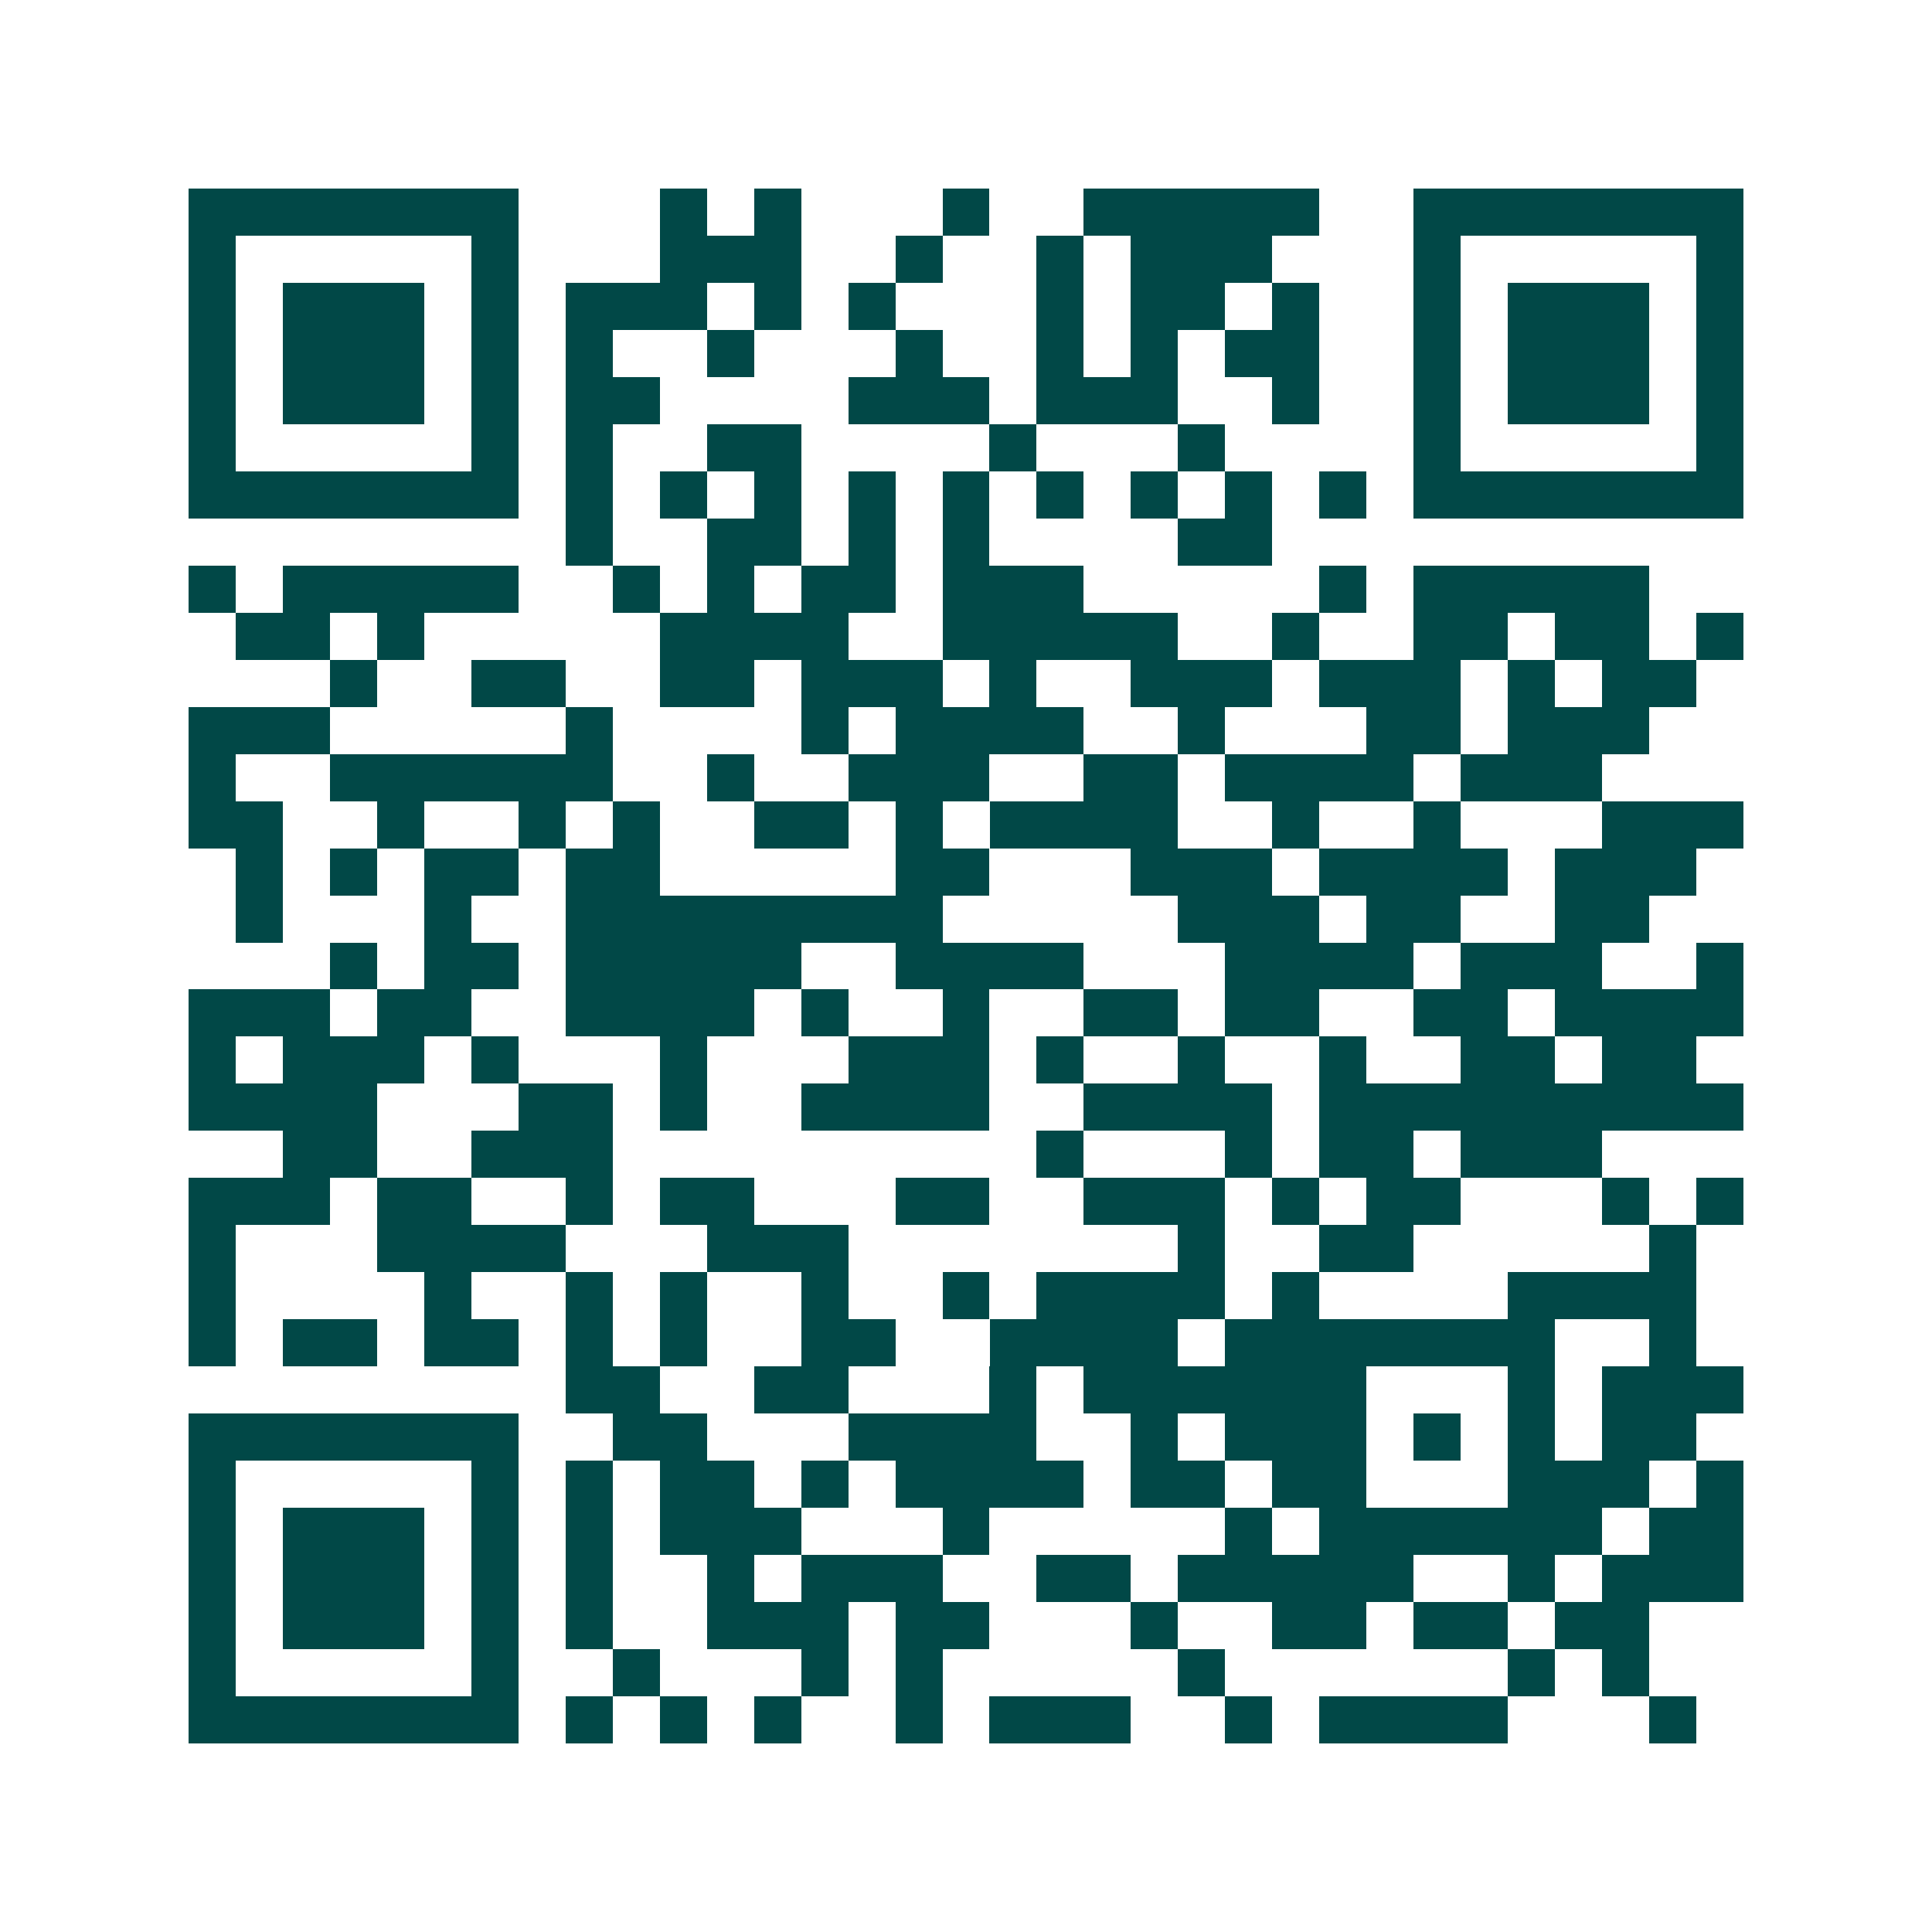 <svg xmlns="http://www.w3.org/2000/svg" width="200" height="200" viewBox="0 0 41 41" shape-rendering="crispEdges"><path fill="#ffffff" d="M0 0h41v41H0z"/><path stroke="#014847" d="M4 4.5h7m3 0h1m1 0h1m3 0h1m2 0h5m2 0h7M4 5.5h1m5 0h1m3 0h3m2 0h1m2 0h1m1 0h3m3 0h1m5 0h1M4 6.5h1m1 0h3m1 0h1m1 0h3m1 0h1m1 0h1m3 0h1m1 0h2m1 0h1m2 0h1m1 0h3m1 0h1M4 7.5h1m1 0h3m1 0h1m1 0h1m2 0h1m3 0h1m2 0h1m1 0h1m1 0h2m2 0h1m1 0h3m1 0h1M4 8.5h1m1 0h3m1 0h1m1 0h2m4 0h3m1 0h3m2 0h1m2 0h1m1 0h3m1 0h1M4 9.5h1m5 0h1m1 0h1m2 0h2m4 0h1m3 0h1m4 0h1m5 0h1M4 10.5h7m1 0h1m1 0h1m1 0h1m1 0h1m1 0h1m1 0h1m1 0h1m1 0h1m1 0h1m1 0h7M12 11.5h1m2 0h2m1 0h1m1 0h1m4 0h2M4 12.5h1m1 0h5m2 0h1m1 0h1m1 0h2m1 0h3m5 0h1m1 0h5M5 13.5h2m1 0h1m5 0h4m2 0h5m2 0h1m2 0h2m1 0h2m1 0h1M7 14.5h1m2 0h2m2 0h2m1 0h3m1 0h1m2 0h3m1 0h3m1 0h1m1 0h2M4 15.5h3m5 0h1m4 0h1m1 0h4m2 0h1m3 0h2m1 0h3M4 16.5h1m2 0h6m2 0h1m2 0h3m2 0h2m1 0h4m1 0h3M4 17.5h2m2 0h1m2 0h1m1 0h1m2 0h2m1 0h1m1 0h4m2 0h1m2 0h1m3 0h3M5 18.5h1m1 0h1m1 0h2m1 0h2m5 0h2m3 0h3m1 0h4m1 0h3M5 19.5h1m3 0h1m2 0h8m5 0h3m1 0h2m2 0h2M7 20.5h1m1 0h2m1 0h5m2 0h4m3 0h4m1 0h3m2 0h1M4 21.5h3m1 0h2m2 0h4m1 0h1m2 0h1m2 0h2m1 0h2m2 0h2m1 0h4M4 22.5h1m1 0h3m1 0h1m3 0h1m3 0h3m1 0h1m2 0h1m2 0h1m2 0h2m1 0h2M4 23.5h4m3 0h2m1 0h1m2 0h4m2 0h4m1 0h9M6 24.5h2m2 0h3m9 0h1m3 0h1m1 0h2m1 0h3M4 25.5h3m1 0h2m2 0h1m1 0h2m3 0h2m2 0h3m1 0h1m1 0h2m3 0h1m1 0h1M4 26.5h1m3 0h4m3 0h3m7 0h1m2 0h2m5 0h1M4 27.5h1m4 0h1m2 0h1m1 0h1m2 0h1m2 0h1m1 0h4m1 0h1m4 0h4M4 28.5h1m1 0h2m1 0h2m1 0h1m1 0h1m2 0h2m2 0h4m1 0h7m2 0h1M12 29.5h2m2 0h2m3 0h1m1 0h6m3 0h1m1 0h3M4 30.5h7m2 0h2m3 0h4m2 0h1m1 0h3m1 0h1m1 0h1m1 0h2M4 31.5h1m5 0h1m1 0h1m1 0h2m1 0h1m1 0h4m1 0h2m1 0h2m3 0h3m1 0h1M4 32.5h1m1 0h3m1 0h1m1 0h1m1 0h3m3 0h1m5 0h1m1 0h6m1 0h2M4 33.5h1m1 0h3m1 0h1m1 0h1m2 0h1m1 0h3m2 0h2m1 0h5m2 0h1m1 0h3M4 34.5h1m1 0h3m1 0h1m1 0h1m2 0h3m1 0h2m3 0h1m2 0h2m1 0h2m1 0h2M4 35.5h1m5 0h1m2 0h1m3 0h1m1 0h1m5 0h1m6 0h1m1 0h1M4 36.5h7m1 0h1m1 0h1m1 0h1m2 0h1m1 0h3m2 0h1m1 0h4m3 0h1"/></svg>
